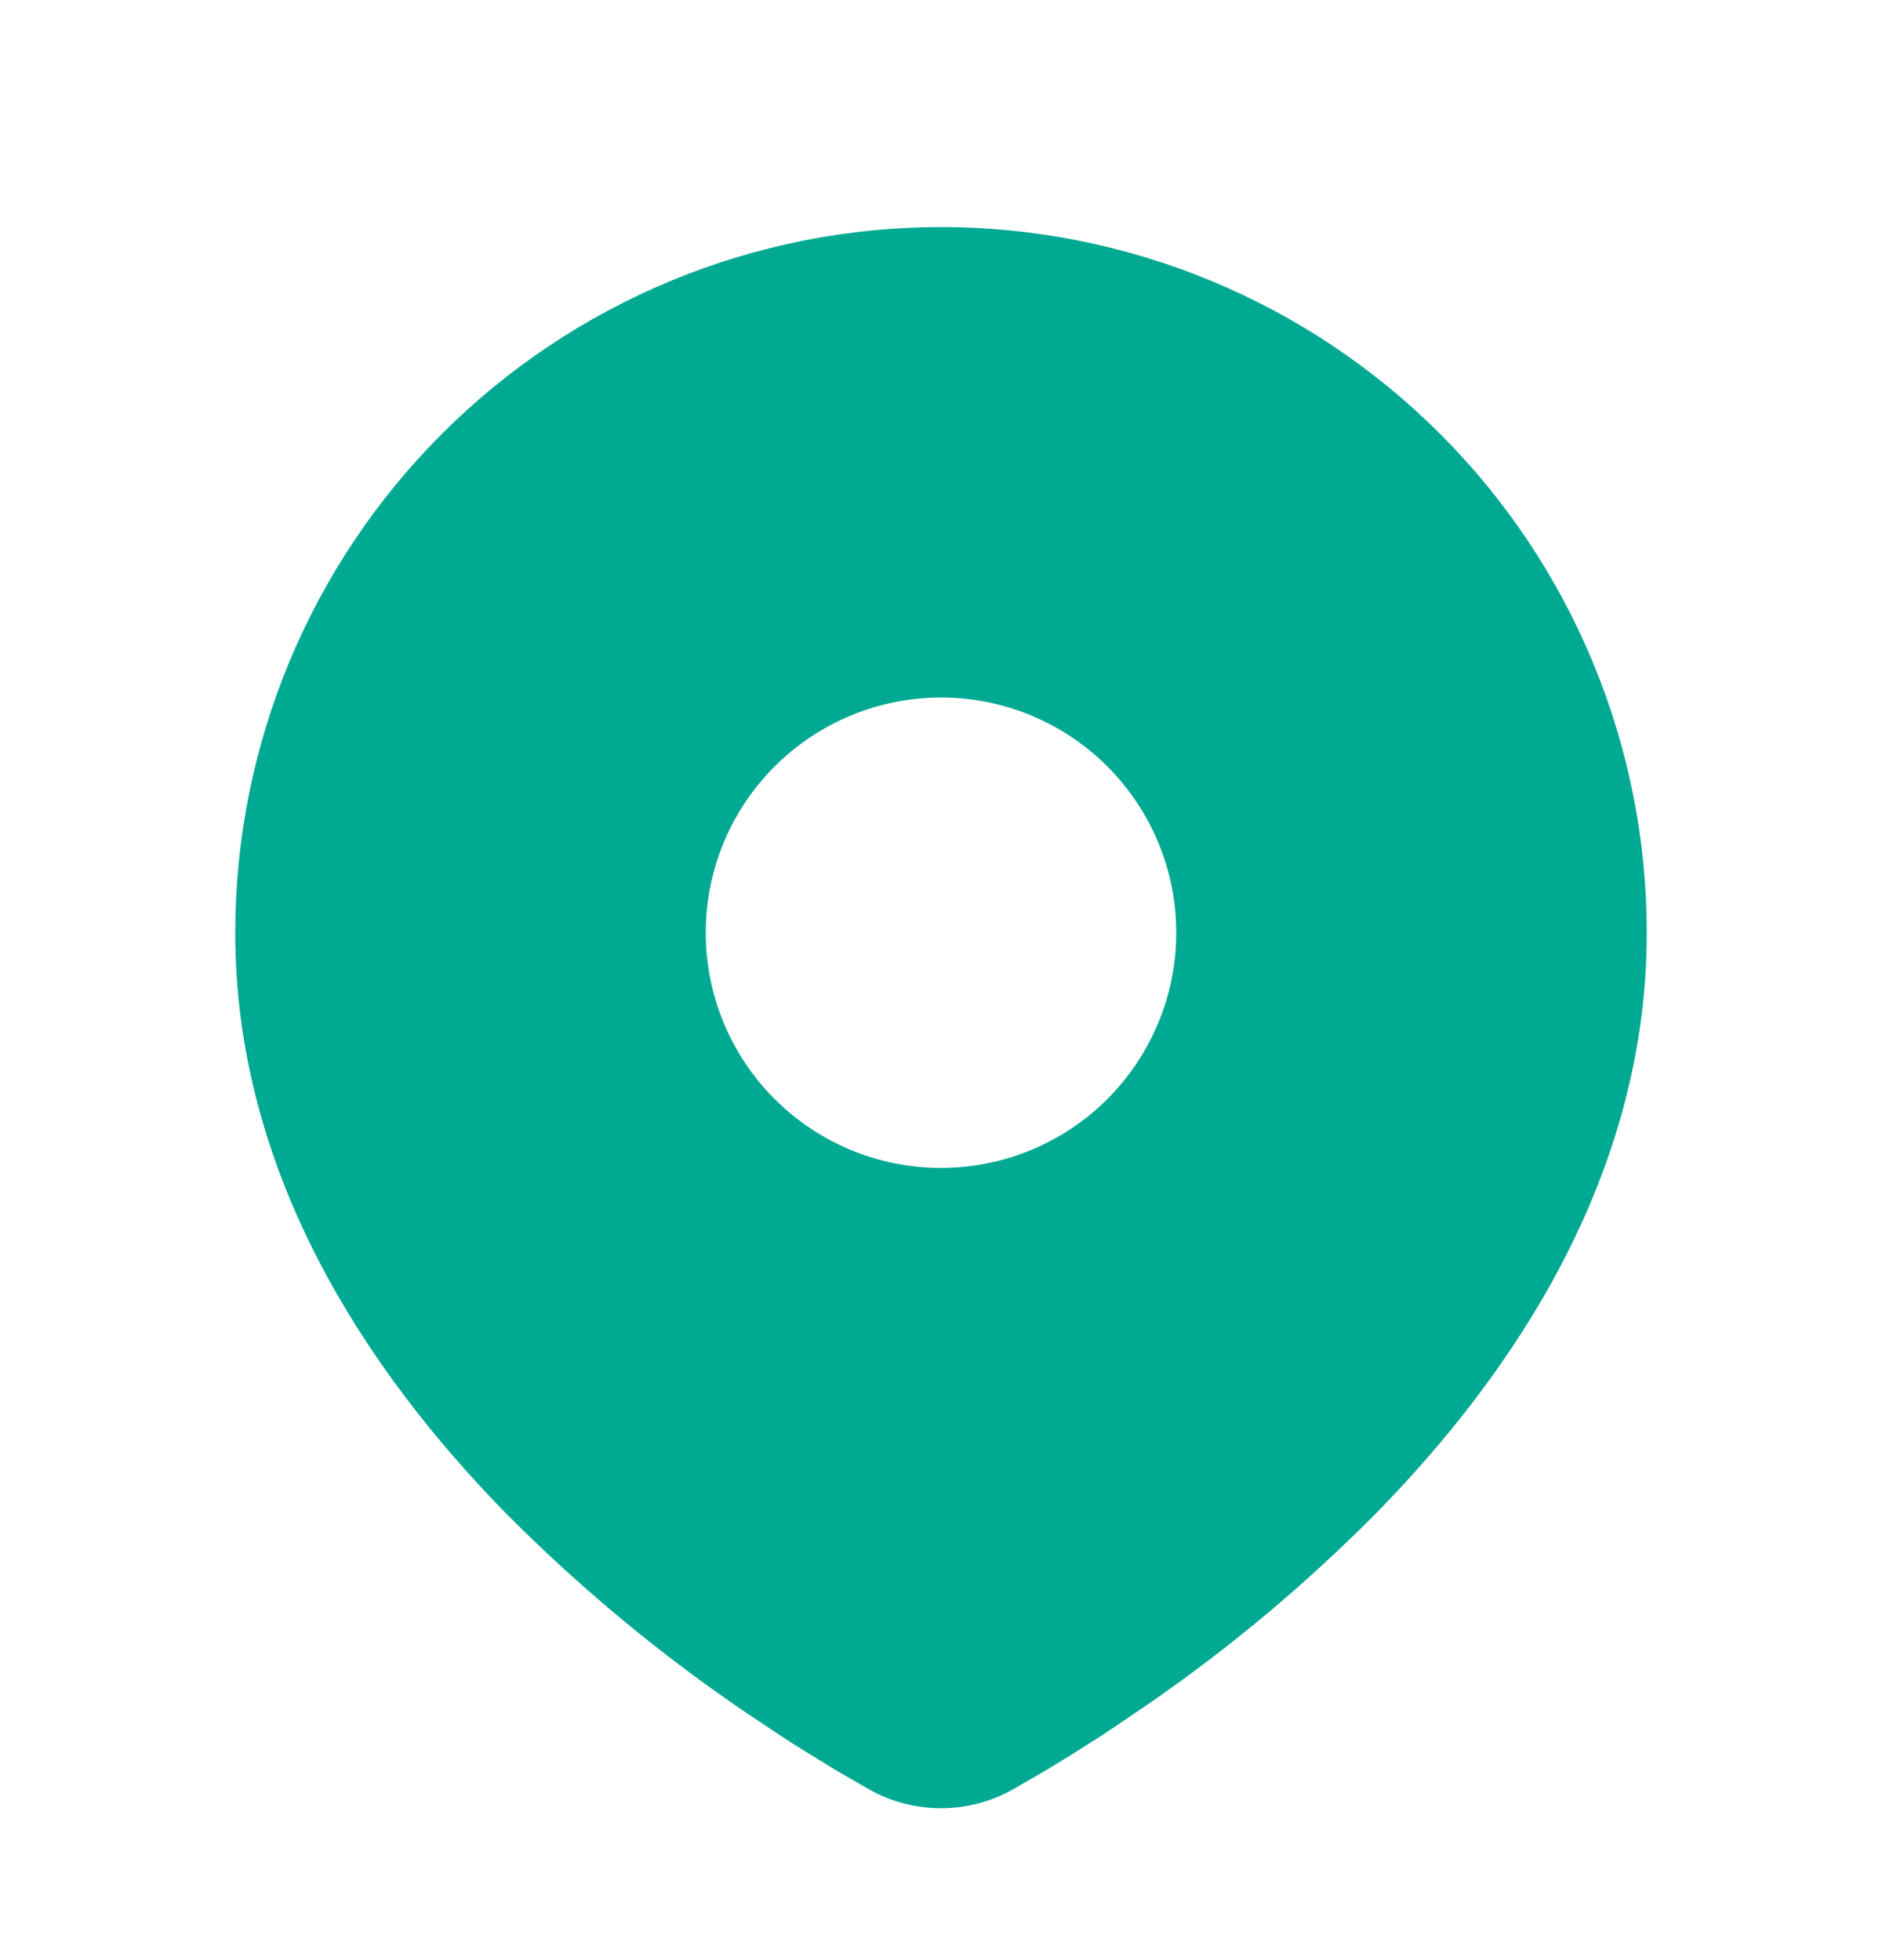 <svg width="24" height="25" viewBox="0 0 24 25" fill="none" xmlns="http://www.w3.org/2000/svg">
<g clip-path="url(#clip0_11972_96)">
<path d="M12 2.896C14.387 2.896 16.676 3.845 18.364 5.533C20.052 7.22 21 9.51 21 11.896C21 14.97 19.324 17.486 17.558 19.291C16.675 20.183 15.713 20.992 14.682 21.707L14.256 21.997L14.056 22.131L13.679 22.37L13.343 22.576L12.927 22.817C12.645 22.978 12.325 23.063 12 23.063C11.675 23.063 11.355 22.978 11.073 22.817L10.657 22.576L10.137 22.256L9.945 22.131L9.535 21.858C8.423 21.105 7.387 20.245 6.442 19.291C4.676 17.485 3 14.97 3 11.896C3 9.51 3.948 7.22 5.636 5.533C7.324 3.845 9.613 2.896 12 2.896ZM12 8.896C11.606 8.896 11.216 8.974 10.852 9.125C10.488 9.276 10.157 9.497 9.879 9.775C9.6 10.054 9.379 10.384 9.228 10.748C9.078 11.112 9 11.502 9 11.896C9 12.29 9.078 12.681 9.228 13.044C9.379 13.409 9.6 13.739 9.879 14.018C10.157 14.296 10.488 14.517 10.852 14.668C11.216 14.819 11.606 14.896 12 14.896C12.796 14.896 13.559 14.58 14.121 14.018C14.684 13.455 15 12.692 15 11.896C15 11.101 14.684 10.338 14.121 9.775C13.559 9.213 12.796 8.896 12 8.896Z" fill="#00A992"/>
</g>
<defs>
<clipPath id="clip0_11972_96">
<rect width="24" height="24" fill="white" transform="translate(0 0.896)"/>
</clipPath>
</defs>
</svg>
